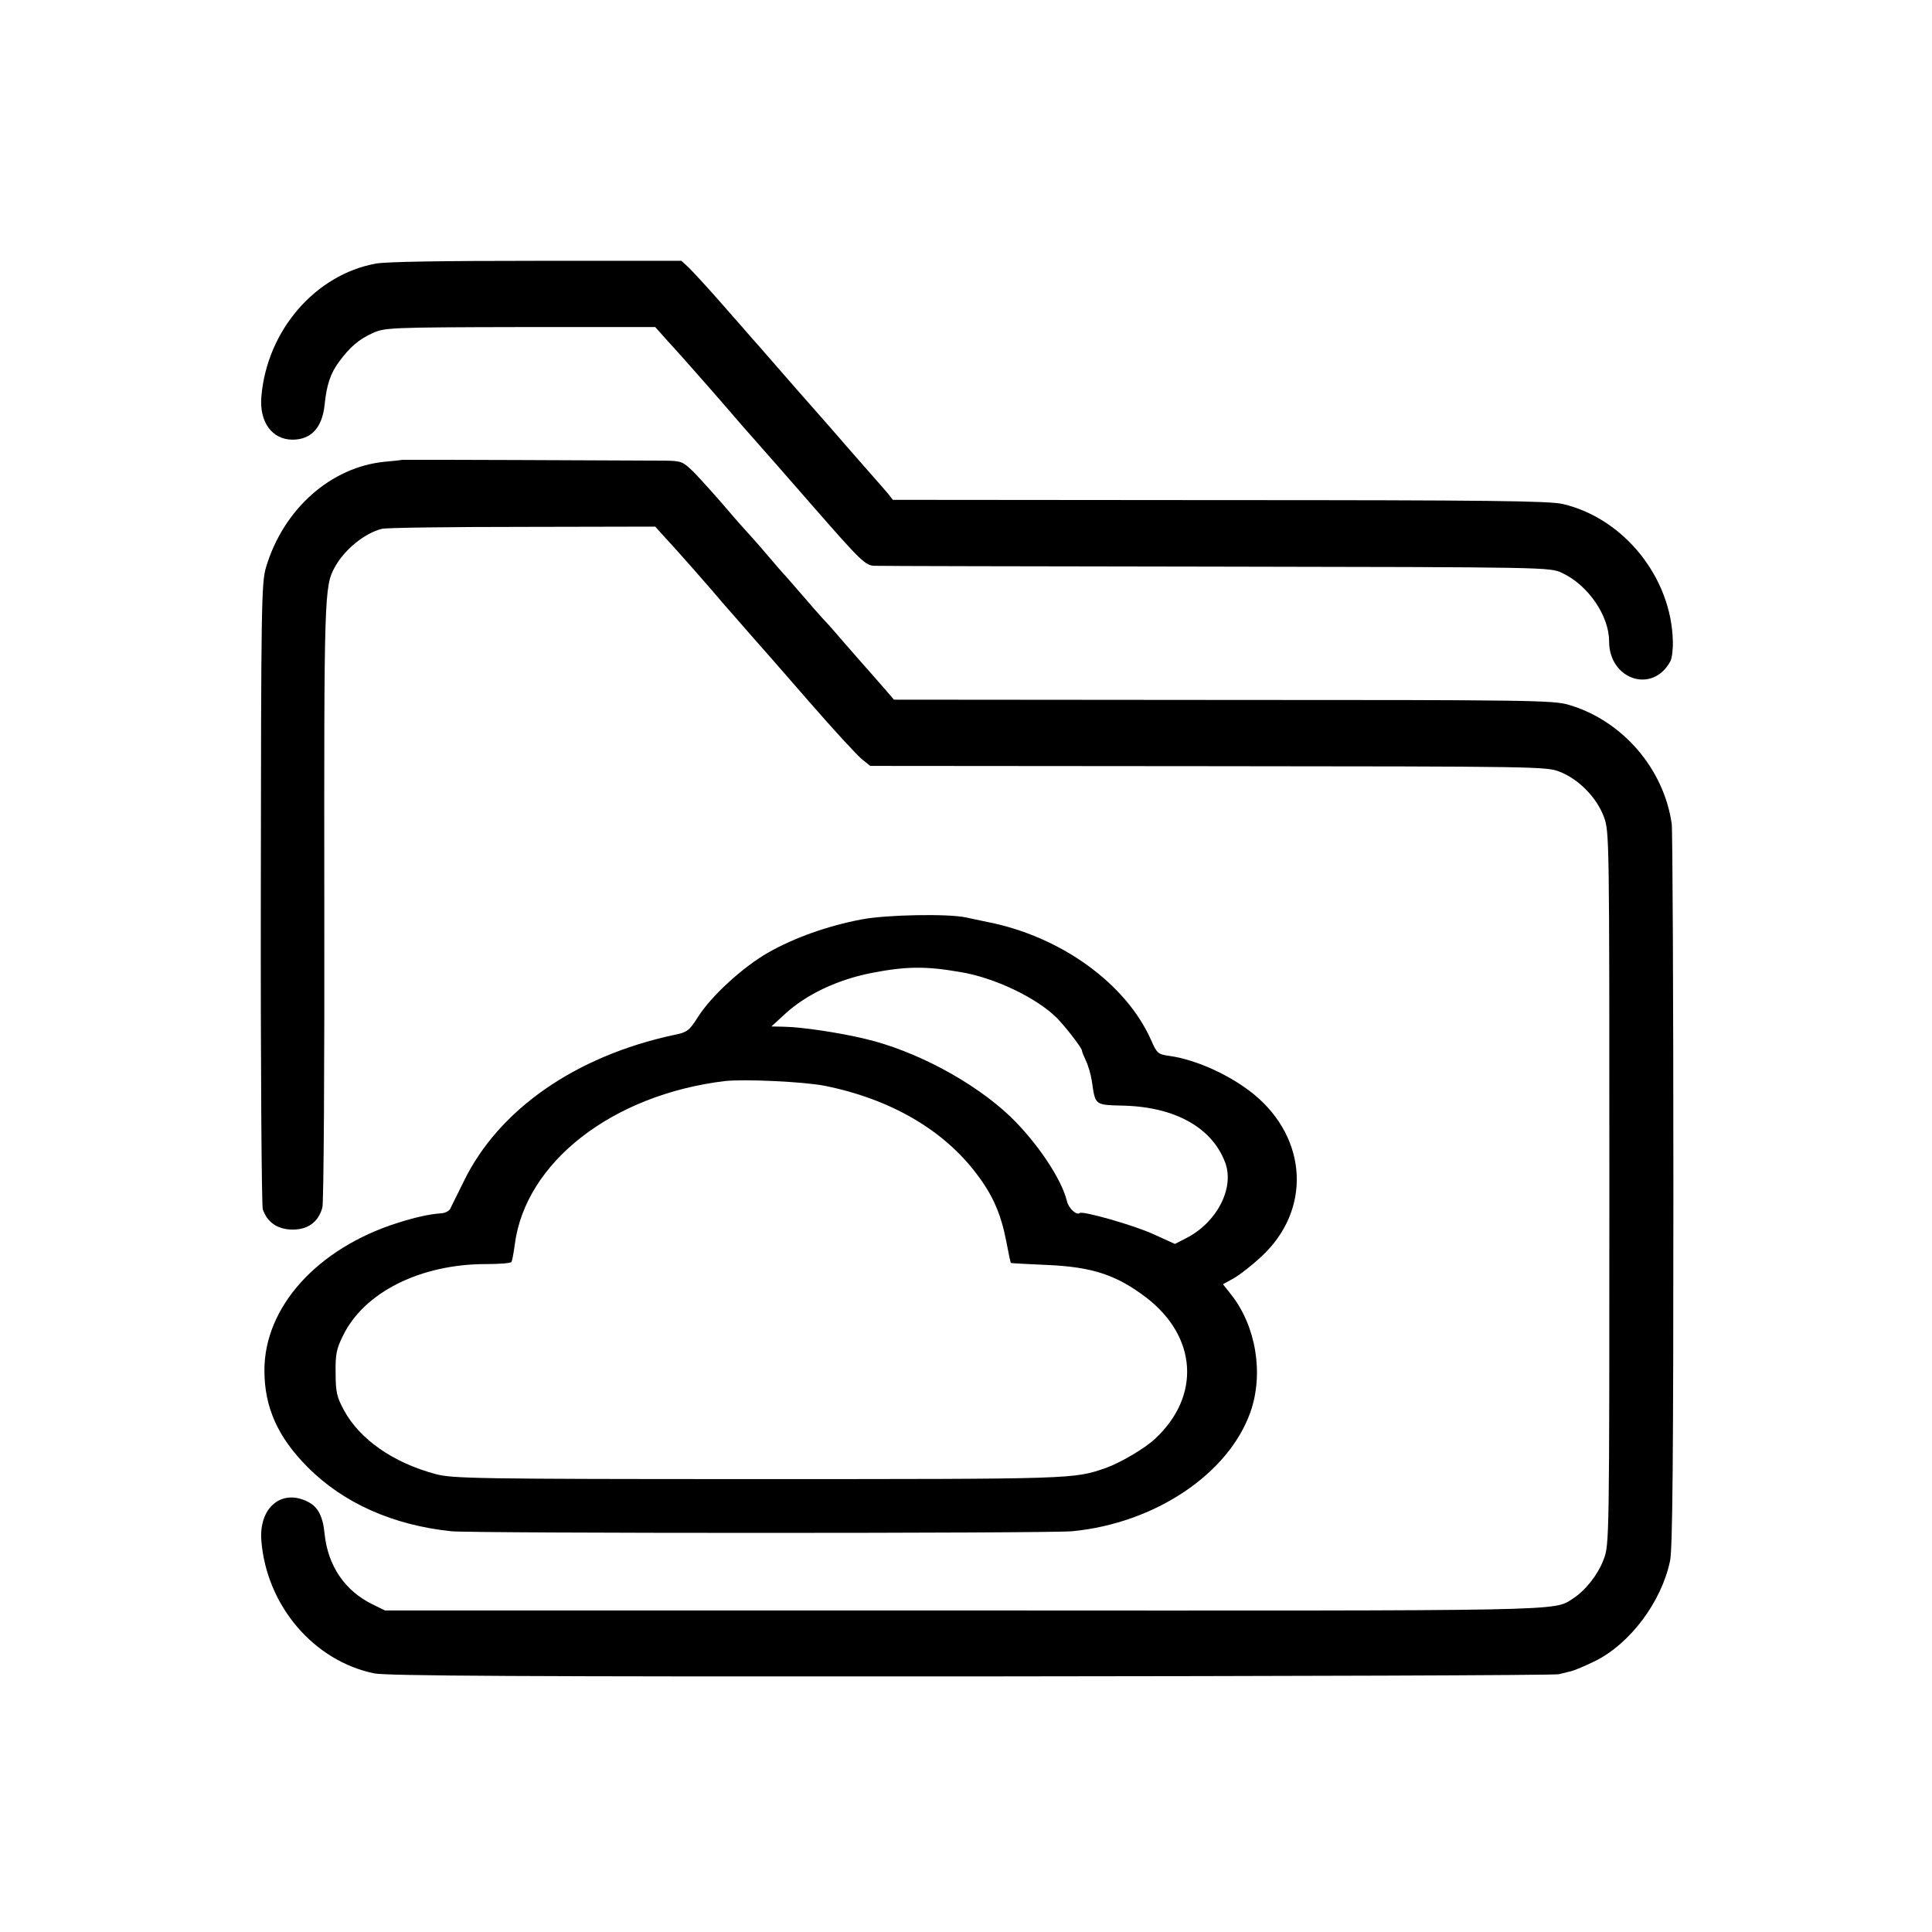 <?xml version="1.0" standalone="no"?>
<!DOCTYPE svg PUBLIC "-//W3C//DTD SVG 20010904//EN"
 "http://www.w3.org/TR/2001/REC-SVG-20010904/DTD/svg10.dtd">
<svg version="1.0" xmlns="http://www.w3.org/2000/svg"
 width="700pt" height="700pt" viewBox="0 0 700 700"
 preserveAspectRatio="xMidYMid meet">
<g transform="translate(0,700) scale(0.1,-0.1)"
fill="#000000" stroke="none">
<path d="M1362 6045 c-220 -40 -395 -243 -415 -482 -8 -92 39 -156 113 -156
67 0 107 43 116 125 7 73 22 117 53 158 39 53 72 81 121 103 43 20 63 21 535
22 l489 0 26 -29 c14 -16 30 -34 36 -40 24 -26 140 -157 208 -236 21 -25 64
-74 96 -110 32 -36 124 -141 206 -235 173 -198 190 -215 224 -215 14 -1 570
-2 1235 -3 1208 -2 1210 -2 1255 -23 94 -44 170 -155 170 -247 0 -140 158
-192 222 -73 6 11 10 44 9 73 -5 230 -177 445 -399 497 -50 11 -259 14 -1243
14 l-1184 1 -18 23 c-11 13 -45 52 -77 88 -31 36 -75 85 -96 110 -22 25 -53
61 -70 80 -49 55 -124 141 -184 210 -30 34 -59 68 -65 74 -5 6 -53 61 -106
121 -53 61 -109 121 -123 135 l-27 25 -524 0 c-334 0 -545 -3 -583 -10z"/>
<path d="M1457 5334 c-1 -1 -29 -4 -63 -7 -195 -19 -367 -171 -430 -382 -17
-56 -18 -137 -19 -1180 -1 -616 3 -1132 7 -1146 16 -48 54 -74 109 -74 55 0
93 28 107 80 5 17 8 516 7 1110 -1 1108 0 1141 38 1210 35 64 109 124 171 139
16 4 246 7 510 7 l480 1 35 -39 c40 -42 169 -189 216 -245 17 -19 58 -66 91
-104 34 -38 132 -150 218 -249 86 -99 171 -191 188 -205 l31 -25 1226 -1
c1199 -1 1227 -1 1274 -21 68 -27 132 -93 158 -162 20 -55 20 -62 20 -1346 0
-1281 0 -1292 -21 -1346 -21 -55 -65 -111 -111 -141 -72 -46 4 -44 -2214 -43
l-2090 0 -47 23 c-99 49 -160 139 -172 255 -6 63 -24 97 -59 115 -96 50 -180
-20 -170 -141 19 -235 190 -435 409 -480 47 -9 525 -12 2165 -11 1157 1 2114
4 2127 8 12 3 32 8 45 11 12 3 50 19 85 36 128 63 242 215 273 364 9 46 12
364 12 1345 0 707 -3 1303 -6 1325 -29 201 -179 374 -372 431 -56 17 -140 18
-1253 18 l-1193 1 -30 35 c-17 19 -43 49 -57 65 -15 17 -54 61 -87 99 -33 39
-71 82 -85 96 -14 15 -45 51 -70 80 -25 29 -52 60 -60 69 -9 9 -43 48 -75 86
-33 39 -63 72 -66 75 -3 3 -39 43 -79 90 -40 47 -92 104 -115 128 -41 40 -45
42 -106 43 -166 1 -951 4 -952 3z"/>
<path d="M3123 3669 c-123 -23 -246 -67 -339 -120 -93 -53 -206 -157 -254
-232 -33 -52 -39 -57 -89 -67 -357 -77 -635 -271 -761 -531 -23 -46 -45 -91
-49 -99 -4 -8 -18 -15 -32 -16 -43 -3 -93 -14 -159 -35 -290 -92 -482 -304
-482 -534 0 -133 48 -242 157 -351 129 -130 309 -210 520 -232 76 -8 2170 -8
2250 0 300 29 567 208 646 433 48 138 20 310 -70 424 l-30 38 40 22 c22 13 66
47 99 78 182 168 169 428 -28 589 -84 68 -206 124 -303 138 -44 6 -47 9 -69
59 -91 204 -327 374 -590 426 -30 6 -66 14 -80 17 -65 14 -288 10 -377 -7z
m357 -191 c123 -20 275 -93 348 -165 31 -31 92 -110 92 -119 0 -5 7 -21 14
-36 8 -16 18 -49 22 -75 13 -89 9 -86 116 -89 186 -5 320 -80 367 -206 35 -93
-31 -219 -143 -275 l-39 -20 -75 34 c-70 33 -261 87 -270 78 -11 -10 -40 17
-46 42 -19 81 -110 216 -207 309 -132 125 -342 237 -524 280 -96 23 -231 43
-295 44 l-45 1 49 45 c77 71 191 125 315 149 123 24 196 25 321 3z m-492 -412
c238 -48 430 -159 551 -320 58 -76 88 -145 107 -244 8 -42 15 -77 17 -78 1 -1
58 -4 127 -7 168 -7 255 -36 364 -119 184 -142 197 -357 31 -511 -37 -35 -126
-87 -179 -106 -117 -40 -109 -40 -1256 -40 -1027 0 -1110 2 -1171 18 -154 41
-276 126 -333 232 -25 46 -30 65 -30 134 -1 68 3 88 27 136 76 157 281 259
517 259 49 0 91 3 93 8 3 4 8 32 12 62 38 298 352 543 760 593 70 8 286 -2
363 -17z"/>
</g>
</svg>
